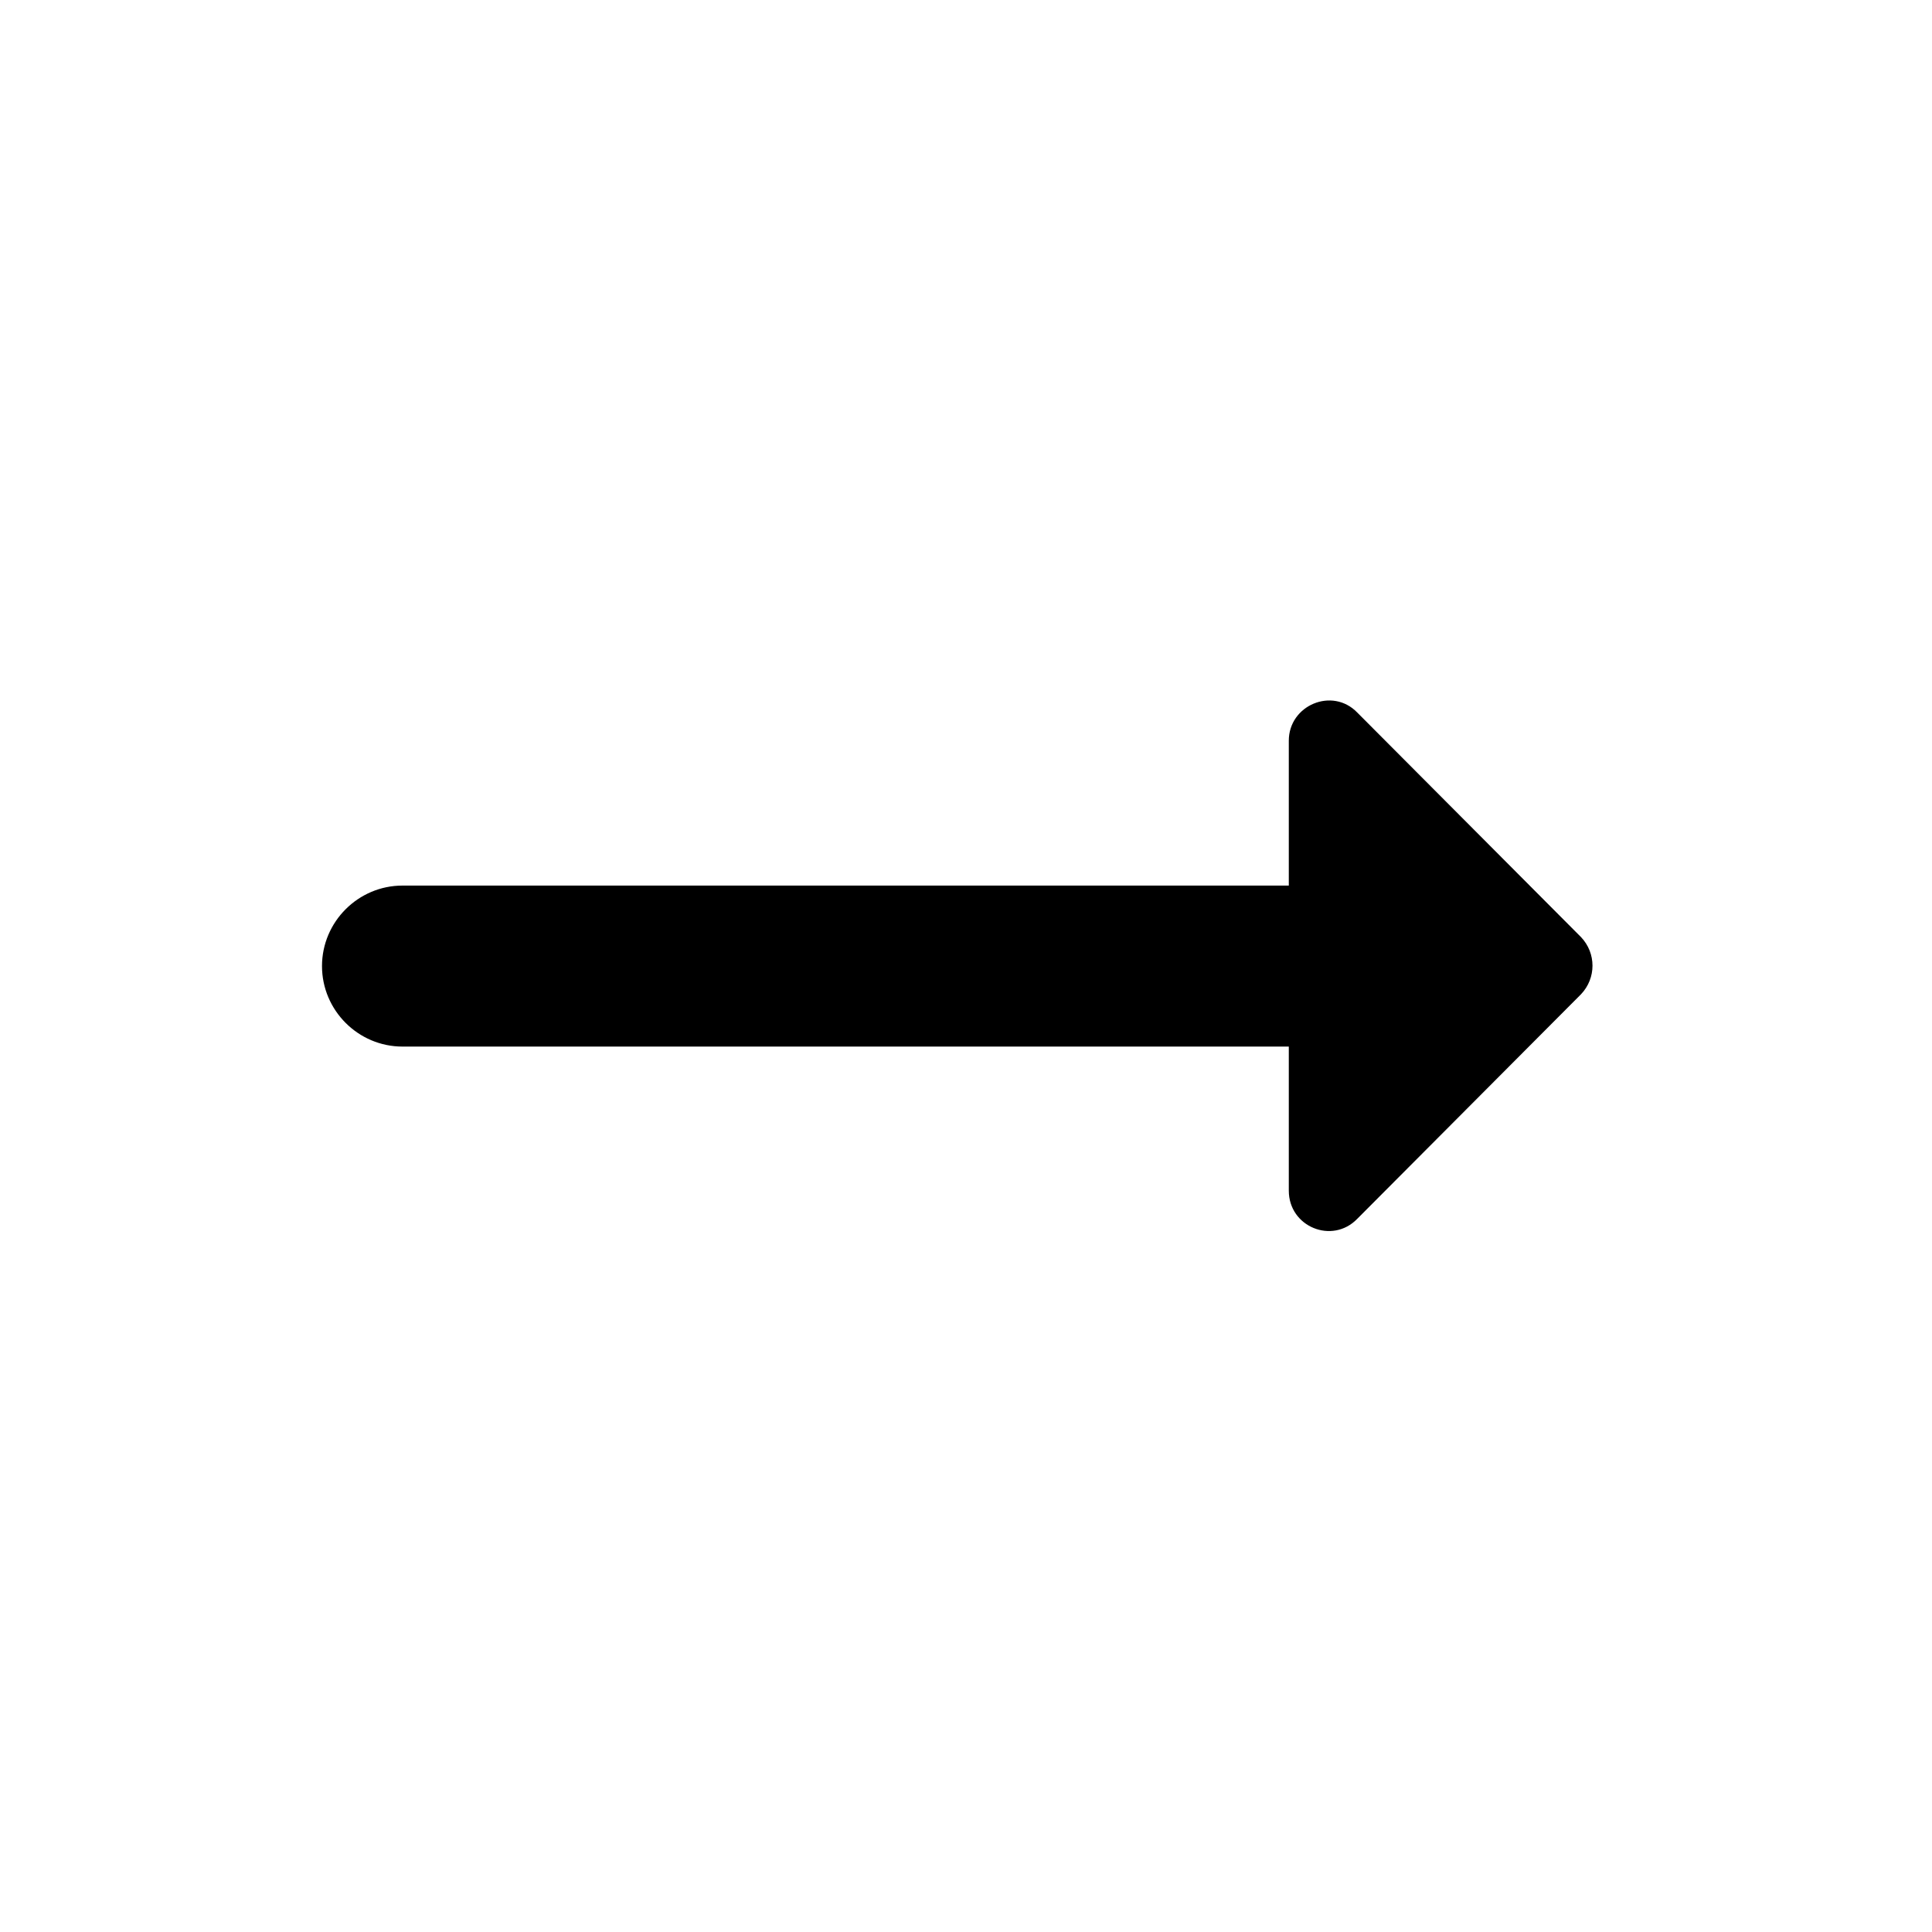 <svg width="24" height="24" viewBox="0 0 24 24" fill="none" xmlns="http://www.w3.org/2000/svg">
<path d="M16.01 11.001H5C4.45 11.001 4 11.451 4 12.001C4 12.551 4.45 13.001 5 13.001H16.01V14.791C16.01 15.241 16.55 15.461 16.86 15.141L19.64 12.351C19.83 12.151 19.83 11.841 19.64 11.641L16.86 8.851C16.55 8.531 16.01 8.761 16.01 9.201V11.001Z" fill="black"/>
</svg>
